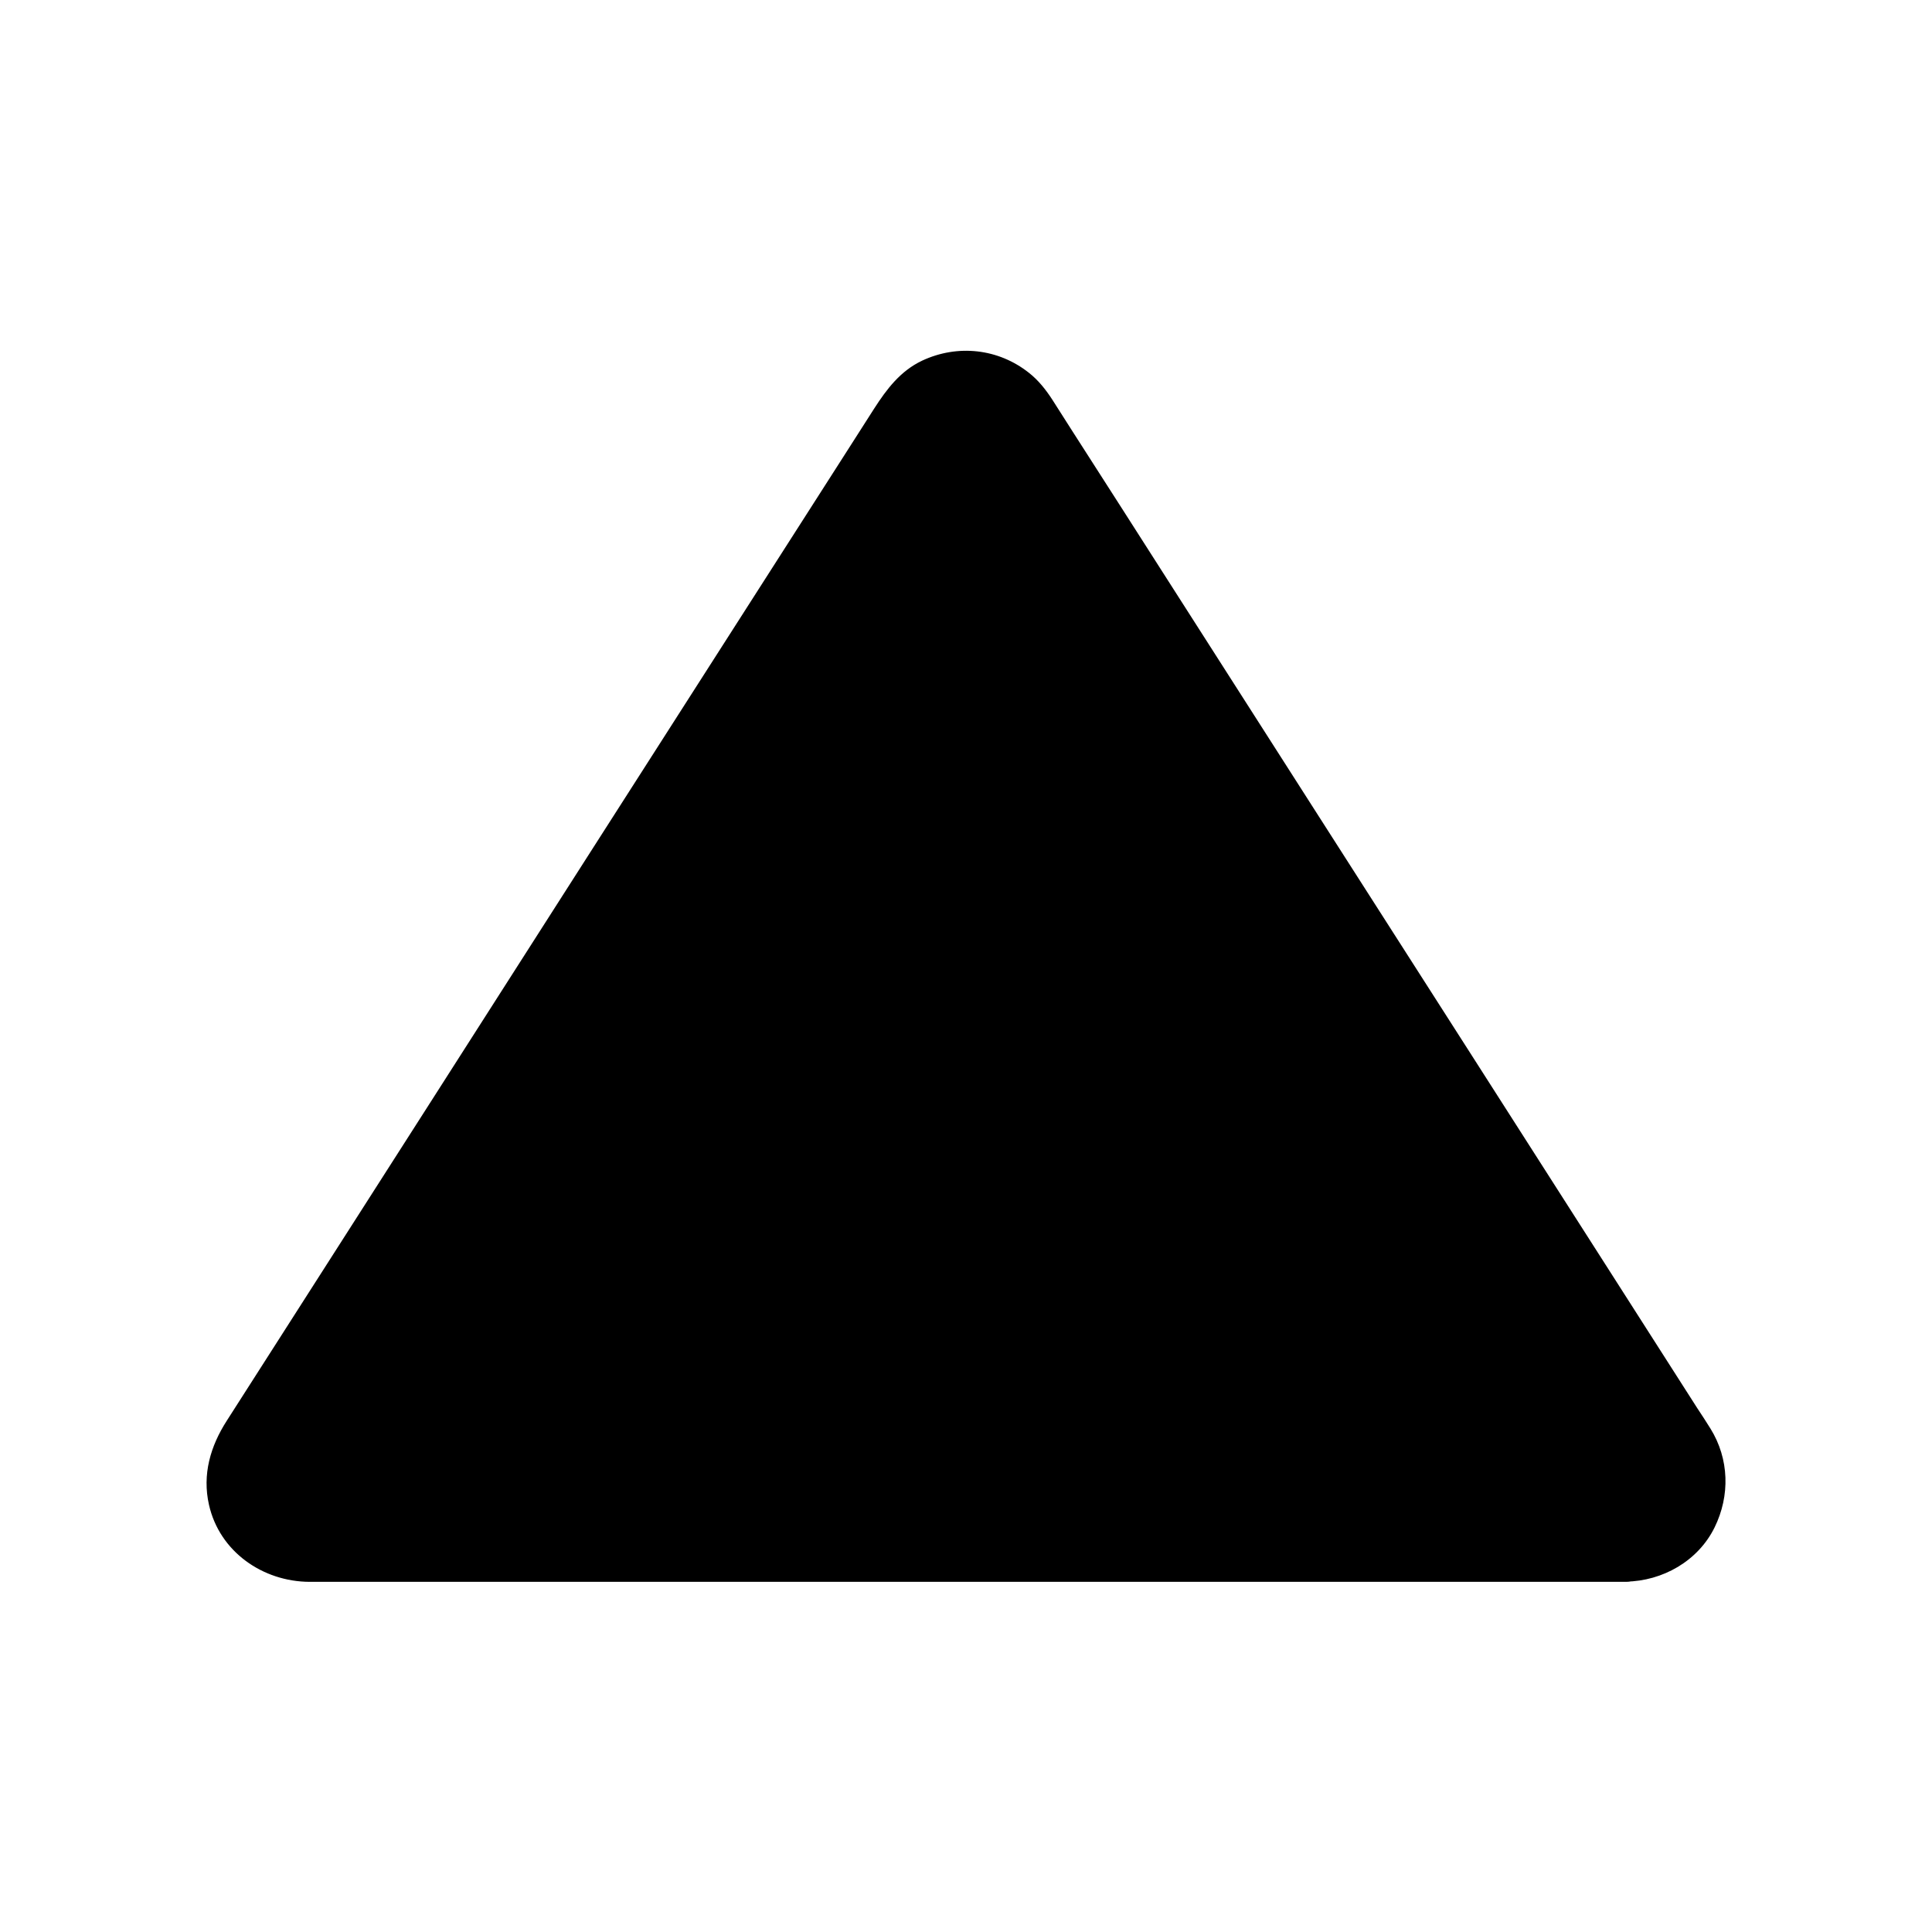 <?xml version="1.0" encoding="UTF-8"?>
<!-- Uploaded to: SVG Repo, www.svgrepo.com, Generator: SVG Repo Mixer Tools -->
<svg fill="#000000" width="800px" height="800px" version="1.1" viewBox="144 144 512 512" xmlns="http://www.w3.org/2000/svg">
 <g>
  <path d="m574.86 555.77h-349.71c-15.105 0-24.207-16.68-16.09-29.371l174.86-273.36c7.527-11.758 24.648-11.758 32.176 0l174.86 273.36c8.125 12.691-0.977 29.371-16.082 29.371z"/>
  <path d="m574.86 548.39h-20.715-52.691-71.535-76.801-68.535-46.738-10.973-1.672-0.688c-0.441 0-0.836-0.051-1.277-0.098 1.574 0.098 0.246 0.051-0.195-0.051-0.887-0.246-1.77-0.492-2.609-0.738 1.477 0.492 0.246 0.148-0.148-0.098-0.59-0.344-1.18-0.641-1.77-1.031-0.344-0.195-0.641-0.441-0.934-0.641 1.23 0.887 0.395 0.297 0.148 0.051-0.688-0.688-1.328-1.328-1.969-2.066 1.031 1.18 0.195 0.297-0.051-0.098-0.246-0.395-0.492-0.789-0.738-1.23-0.195-0.344-0.344-0.688-0.543-1.031-0.789-1.426 0.297 1.082-0.148-0.344-0.246-0.934-0.543-1.82-0.738-2.754-0.441-1.672-0.148 0.984 0-0.051 0.051-0.441-0.051-0.984-0.051-1.426 0-0.395 0-0.789 0.051-1.18 0-0.098 0.344-1.918 0.051-0.789-0.297 1.18 0.195-0.738 0.195-0.789 0.148-0.59 0.344-1.18 0.543-1.723 0.395-1.277 0.098-0.246-0.051 0.051 0.297-0.59 0.59-1.133 0.887-1.672 0.098-0.195 0.246-0.395 0.344-0.543 0.051-0.051 0.051-0.098 0.098-0.148 0.441-0.688 0.887-1.426 1.328-2.117 2.363-3.691 4.676-7.332 7.035-11.02 9.152-14.316 18.352-28.684 27.504-43 12.941-20.172 25.828-40.395 38.77-60.566 13.676-21.402 27.406-42.805 41.082-64.254 11.809-18.449 23.566-36.852 35.375-55.301 7.035-10.973 14.07-21.941 21.059-32.965 0.688-1.082 1.379-2.117 2.016-3.199 0.148-0.246 0.297-0.492 0.441-0.738 0-0.051 0.051-0.098 0.051-0.098 0.246-0.344 0.492-0.738 0.738-1.082-0.887 1.133 0 0.051 0.246-0.195 0.543-0.492 1.031-0.984 1.523-1.477 0.297-0.297 1.082-0.59-0.051 0.051 0.344-0.195 0.641-0.441 0.984-0.641 0.492-0.297 1.031-0.543 1.574-0.836 0.395-0.195 1.23-0.344-0.148 0.051 0.934-0.297 1.82-0.59 2.805-0.836 0.395-0.098 0.738-0.148 1.133-0.195-1.871 0.297-0.098 0.051 0.344 0.051 0.543 0 3.445 0.246 1.477-0.051 0.934 0.148 1.918 0.344 2.805 0.641 0.395 0.098 0.738 0.246 1.082 0.395-1.523-0.492-0.297-0.148 0.098 0.098 0.441 0.246 0.887 0.441 1.277 0.738 0.195 0.148 1.77 1.277 0.441 0.246 0.789 0.641 1.477 1.379 2.215 2.117 0.195 0.195 0.887 1.082 0.051 0 0.297 0.395 0.441 0.641 0.738 1.082 0 0.051 0.051 0.051 0.051 0.098 0.148 0.195 0.297 0.441 0.395 0.641 5.363 8.363 10.676 16.727 16.039 25.094 10.773 16.875 21.598 33.75 32.375 50.625 13.531 21.207 27.109 42.359 40.641 63.566 13.332 20.812 26.668 41.672 40 62.484 10.43 16.285 20.859 32.57 31.242 48.855 4.676 7.281 9.398 14.516 13.973 21.844 0.492 0.789 0.934 1.574 1.379 2.41-0.641-1.23-0.148-0.344-0.051-0.051 0.148 0.492 0.297 0.984 0.441 1.477 0.148 0.492 0.195 0.984 0.344 1.477-0.395-1.328-0.051-0.738-0.051-0.195 0.051 0.984 0.051 1.918 0 2.902-0.051 1.379 0 0.051 0.051-0.246-0.098 0.543-0.195 1.133-0.344 1.672-0.098 0.492-0.887 2.609-0.543 1.82s-0.688 1.277-0.934 1.672c-0.246 0.395-0.59 0.789-0.789 1.18-0.441 0.934 1.133-1.133-0.098 0.098-0.688 0.688-1.328 1.379-2.066 2.016 1.133-1.031-0.344 0.195-0.836 0.543-0.492 0.297-1.031 0.543-1.523 0.836-0.395 0.195-1.18 0.297 0.148-0.051-0.984 0.246-1.918 0.59-2.902 0.836-0.395 0.098-1.328 0.051 0.098 0-0.496-0.152-1.137-0.102-1.777-0.102-3.836 0.051-7.578 3.344-7.379 7.379 0.195 3.938 3.246 7.43 7.379 7.379 9.742-0.148 19.141-5.461 23.52-14.367 4.133-8.414 3.887-18.156-1.082-26.176-1.133-1.82-2.312-3.641-3.492-5.41-7.625-11.957-15.301-23.91-22.926-35.867-12.301-19.238-24.602-38.473-36.898-57.711-13.973-21.797-27.898-43.641-41.871-65.438-12.695-19.875-25.438-39.754-38.129-59.629-8.562-13.383-17.121-26.812-25.73-40.195-1.77-2.805-3.59-5.609-5.363-8.414-1.723-2.656-3.691-5.164-6.199-7.133-8.117-6.445-18.895-7.625-28.289-3.246-5.758 2.707-9.398 7.527-12.695 12.645-2.508 3.938-5.066 7.922-7.578 11.855-9.594 15.008-19.188 30.012-28.781 44.969-13.234 20.664-26.469 41.379-39.703 62.043-13.875 21.746-27.797 43.445-41.672 65.191-11.609 18.156-23.223 36.309-34.832 54.465-6.348 9.938-12.695 19.828-19.039 29.766-4.328 6.742-6.543 14.219-4.723 22.289 2.805 12.449 14.27 20.367 26.668 20.418h28.734 59.039 74.934 76.949 65.141 38.918 5.215c3.836 0 7.578-3.394 7.379-7.379-0.309-4.039-3.359-7.434-7.492-7.434z"/>
 </g>
</svg>
